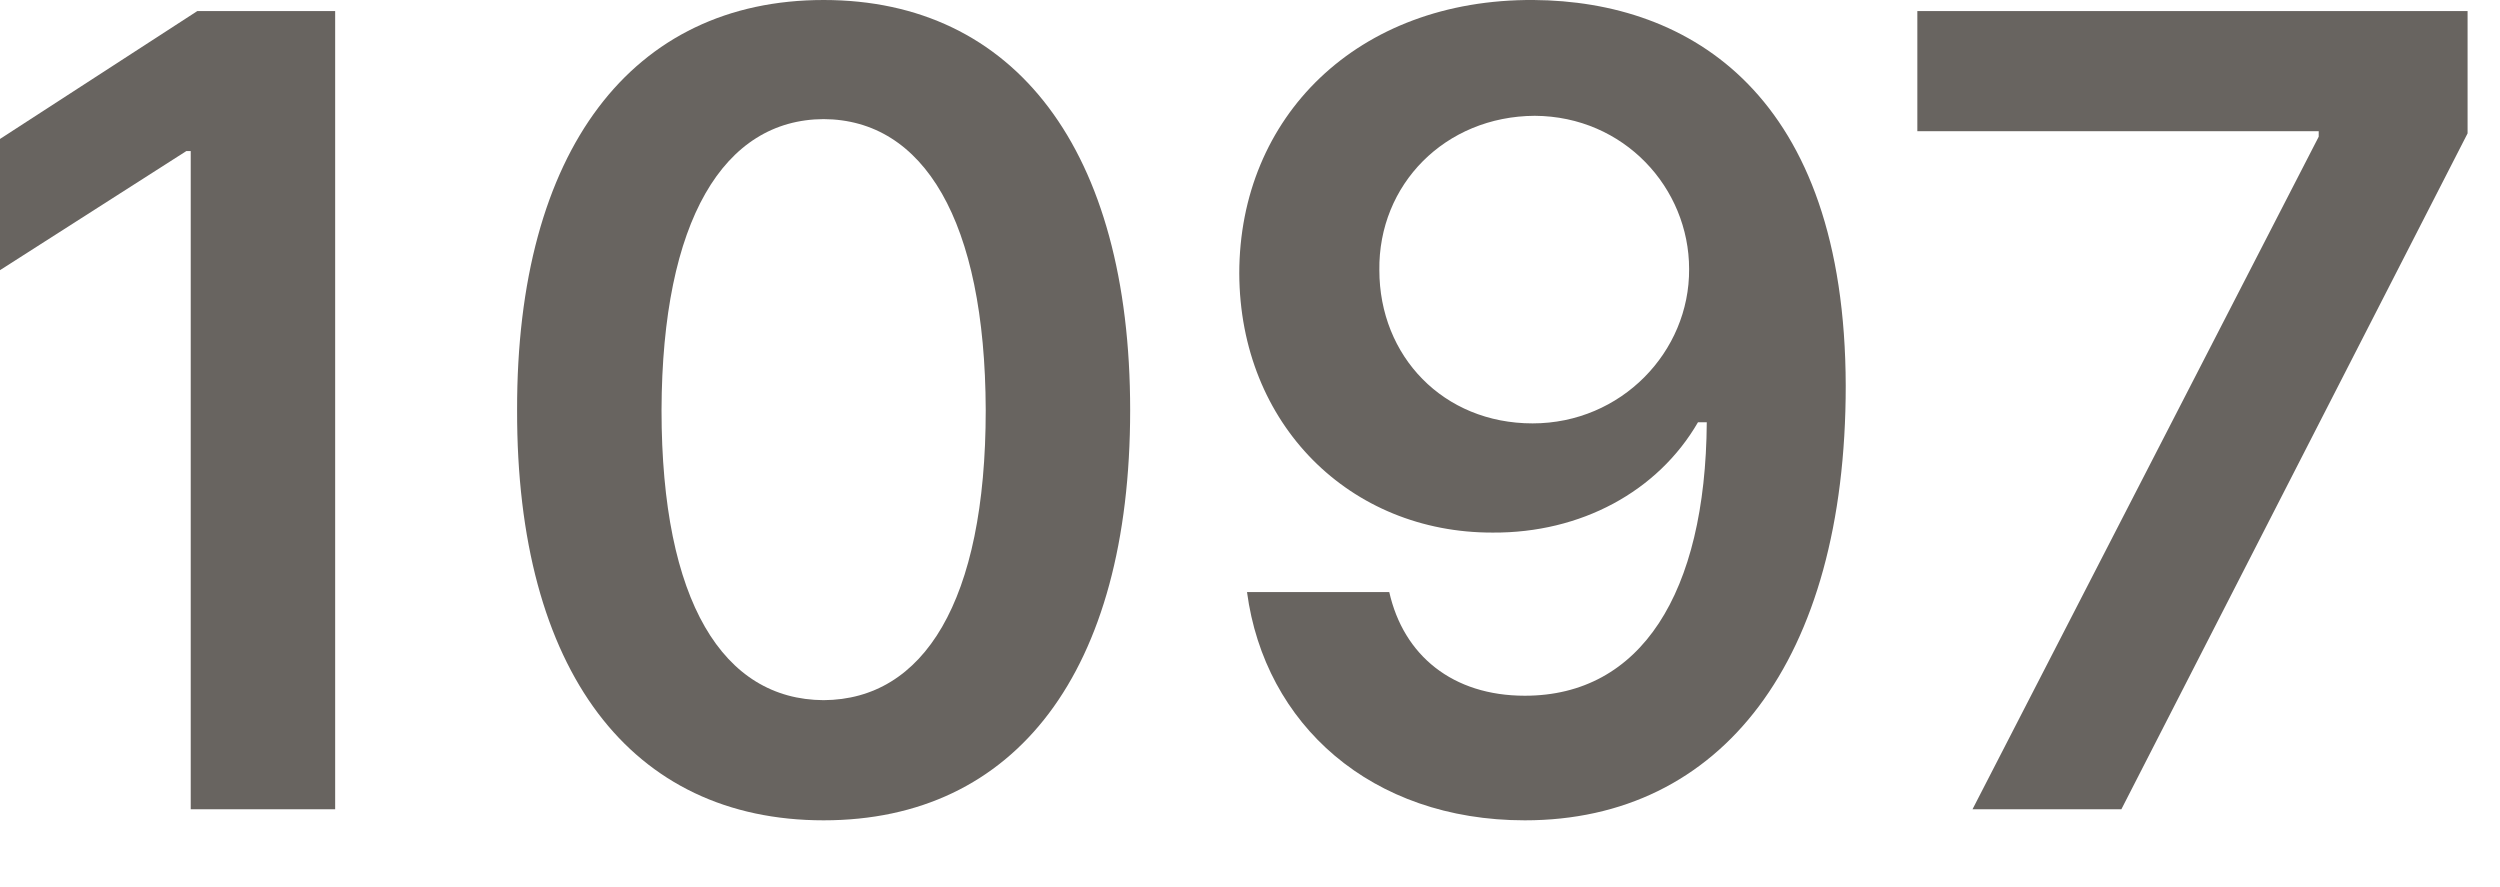 <?xml version="1.0" encoding="utf-8"?>
<svg xmlns="http://www.w3.org/2000/svg" fill="none" height="100%" overflow="visible" preserveAspectRatio="none" style="display: block;" viewBox="0 0 31 11" width="100%">
<g id="1097">
<path d="M24.459 10.035L28.752 1.695V1.627H23.775V0.137H30.598V1.654L26.305 10.035H24.459Z" fill="#686460" id="Vector"/>
<path d="M19.018 1.92209e-07C20.952 0.014 22.88 1.169 22.887 4.785C22.887 8.196 21.342 10.172 18.908 10.172C17.001 10.172 15.682 8.982 15.463 7.342H17.227C17.404 8.128 18.013 8.627 18.908 8.627C20.344 8.627 21.15 7.362 21.164 5.236H21.055C20.556 6.098 19.599 6.61 18.512 6.604C16.741 6.61 15.374 5.264 15.367 3.391C15.367 1.456 16.823 -0.014 19.018 1.92209e-07ZM17.104 3.35C17.104 4.416 17.896 5.25 19.004 5.25C20.105 5.25 20.952 4.361 20.945 3.336C20.945 2.331 20.139 1.442 19.031 1.436C17.917 1.442 17.09 2.29 17.104 3.35Z" fill="#686460" id="Vector_2"/>
<path d="M10.213 10.172C7.827 10.172 6.405 8.326 6.412 5.086C6.405 1.859 7.841 0 10.213 0C12.585 0 14.014 1.859 14.014 5.086C14.014 8.333 12.592 10.172 10.213 10.172ZM8.203 5.086C8.203 7.465 8.969 8.675 10.213 8.682C11.45 8.675 12.223 7.465 12.223 5.086C12.216 2.728 11.45 1.483 10.213 1.477C8.976 1.483 8.21 2.728 8.203 5.086Z" fill="#686460" id="Vector_3"/>
<path d="M4.156 0.137V10.035H2.365V1.873H2.311L0 3.35V1.723L2.447 0.137H4.156Z" fill="#686460" id="Vector_4"/>
</g>
</svg>